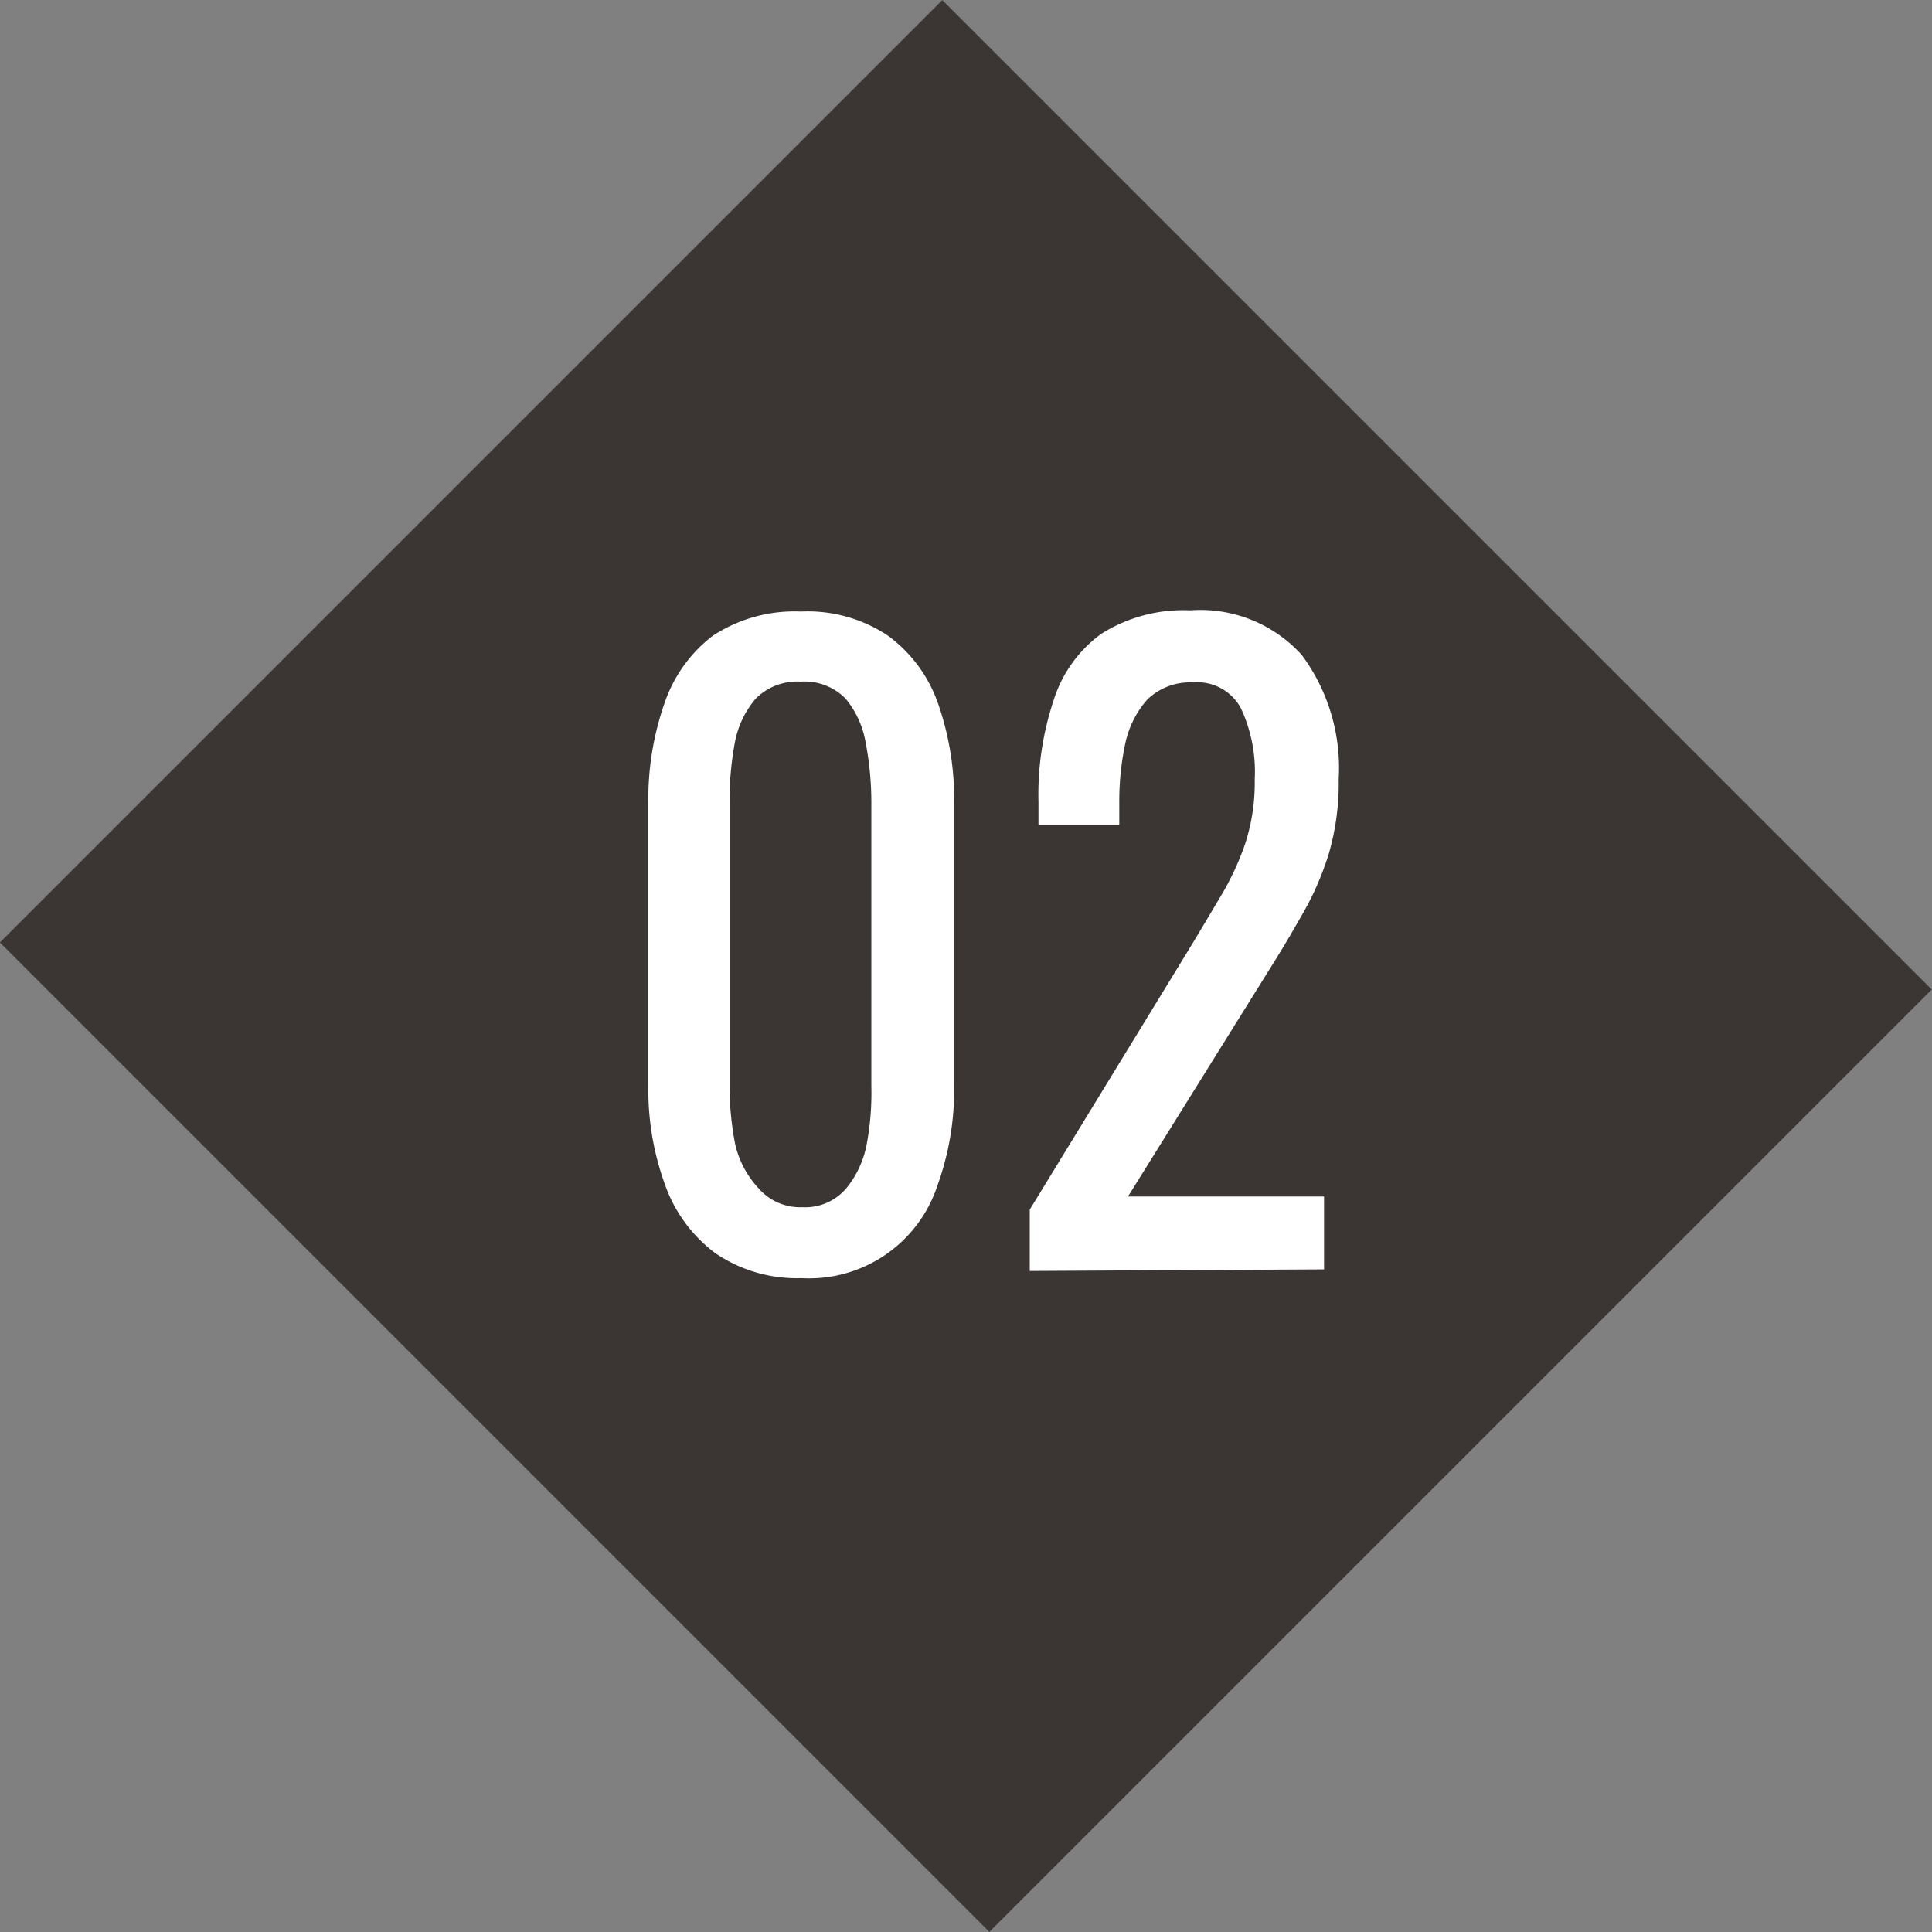 <svg xmlns="http://www.w3.org/2000/svg" viewBox="0 0 48.78 48.78"><rect x="0" y="0" width="48.78" height="48.78" fill="#808080" stroke="none"/><defs><style>.cls-1{fill:#3b3634;}.cls-2{fill:#fff;}</style></defs><g id="レイヤー_2" data-name="レイヤー 2"><g id="layout"><rect class="cls-1" x="7.56" y="6.72" width="33.65" height="35.33" transform="translate(-10.1 24.39) rotate(-45)"/><path class="cls-2" d="M20.26,32.27a3.65,3.65,0,0,1-2.2-.63,3.69,3.69,0,0,1-1.27-1.73,7,7,0,0,1-.42-2.51V20.29a7.31,7.31,0,0,1,.41-2.54A3.58,3.58,0,0,1,18,16.05a3.76,3.76,0,0,1,2.22-.61,3.65,3.65,0,0,1,2.2.61,3.58,3.58,0,0,1,1.26,1.7,7.31,7.31,0,0,1,.41,2.54V27.4a7.1,7.1,0,0,1-.42,2.53,3.41,3.41,0,0,1-3.45,2.34Zm0-1.79A1.36,1.36,0,0,0,21.37,30a2.49,2.49,0,0,0,.52-1.15A7,7,0,0,0,22,27.42V20.27a8,8,0,0,0-.14-1.5,2.36,2.36,0,0,0-.51-1.13,1.45,1.45,0,0,0-1.13-.43,1.48,1.48,0,0,0-1.14.43,2.38,2.38,0,0,0-.53,1.13,8,8,0,0,0-.13,1.5v7.15a7.77,7.77,0,0,0,.14,1.46A2.43,2.43,0,0,0,19.15,30,1.39,1.39,0,0,0,20.26,30.48Z"/><path class="cls-2" d="M26,32.09V30.54L30,24c.3-.49.57-.95.82-1.37a7,7,0,0,0,.62-1.33,5,5,0,0,0,.24-1.62,3.79,3.79,0,0,0-.35-1.8,1.25,1.25,0,0,0-1.21-.65,1.55,1.55,0,0,0-1.15.43,2.42,2.42,0,0,0-.56,1.12,7,7,0,0,0-.15,1.49v.55H26.22v-.57a7.51,7.51,0,0,1,.38-2.56A3.28,3.28,0,0,1,27.81,16a3.88,3.88,0,0,1,2.24-.59,3.45,3.45,0,0,1,2.82,1.13,4.79,4.79,0,0,1,.93,3.13,6.39,6.39,0,0,1-.24,1.85A7.33,7.33,0,0,1,32.93,23c-.26.46-.54.94-.85,1.43l-3.6,5.78h4.95v1.84Z"/></g></g></svg>